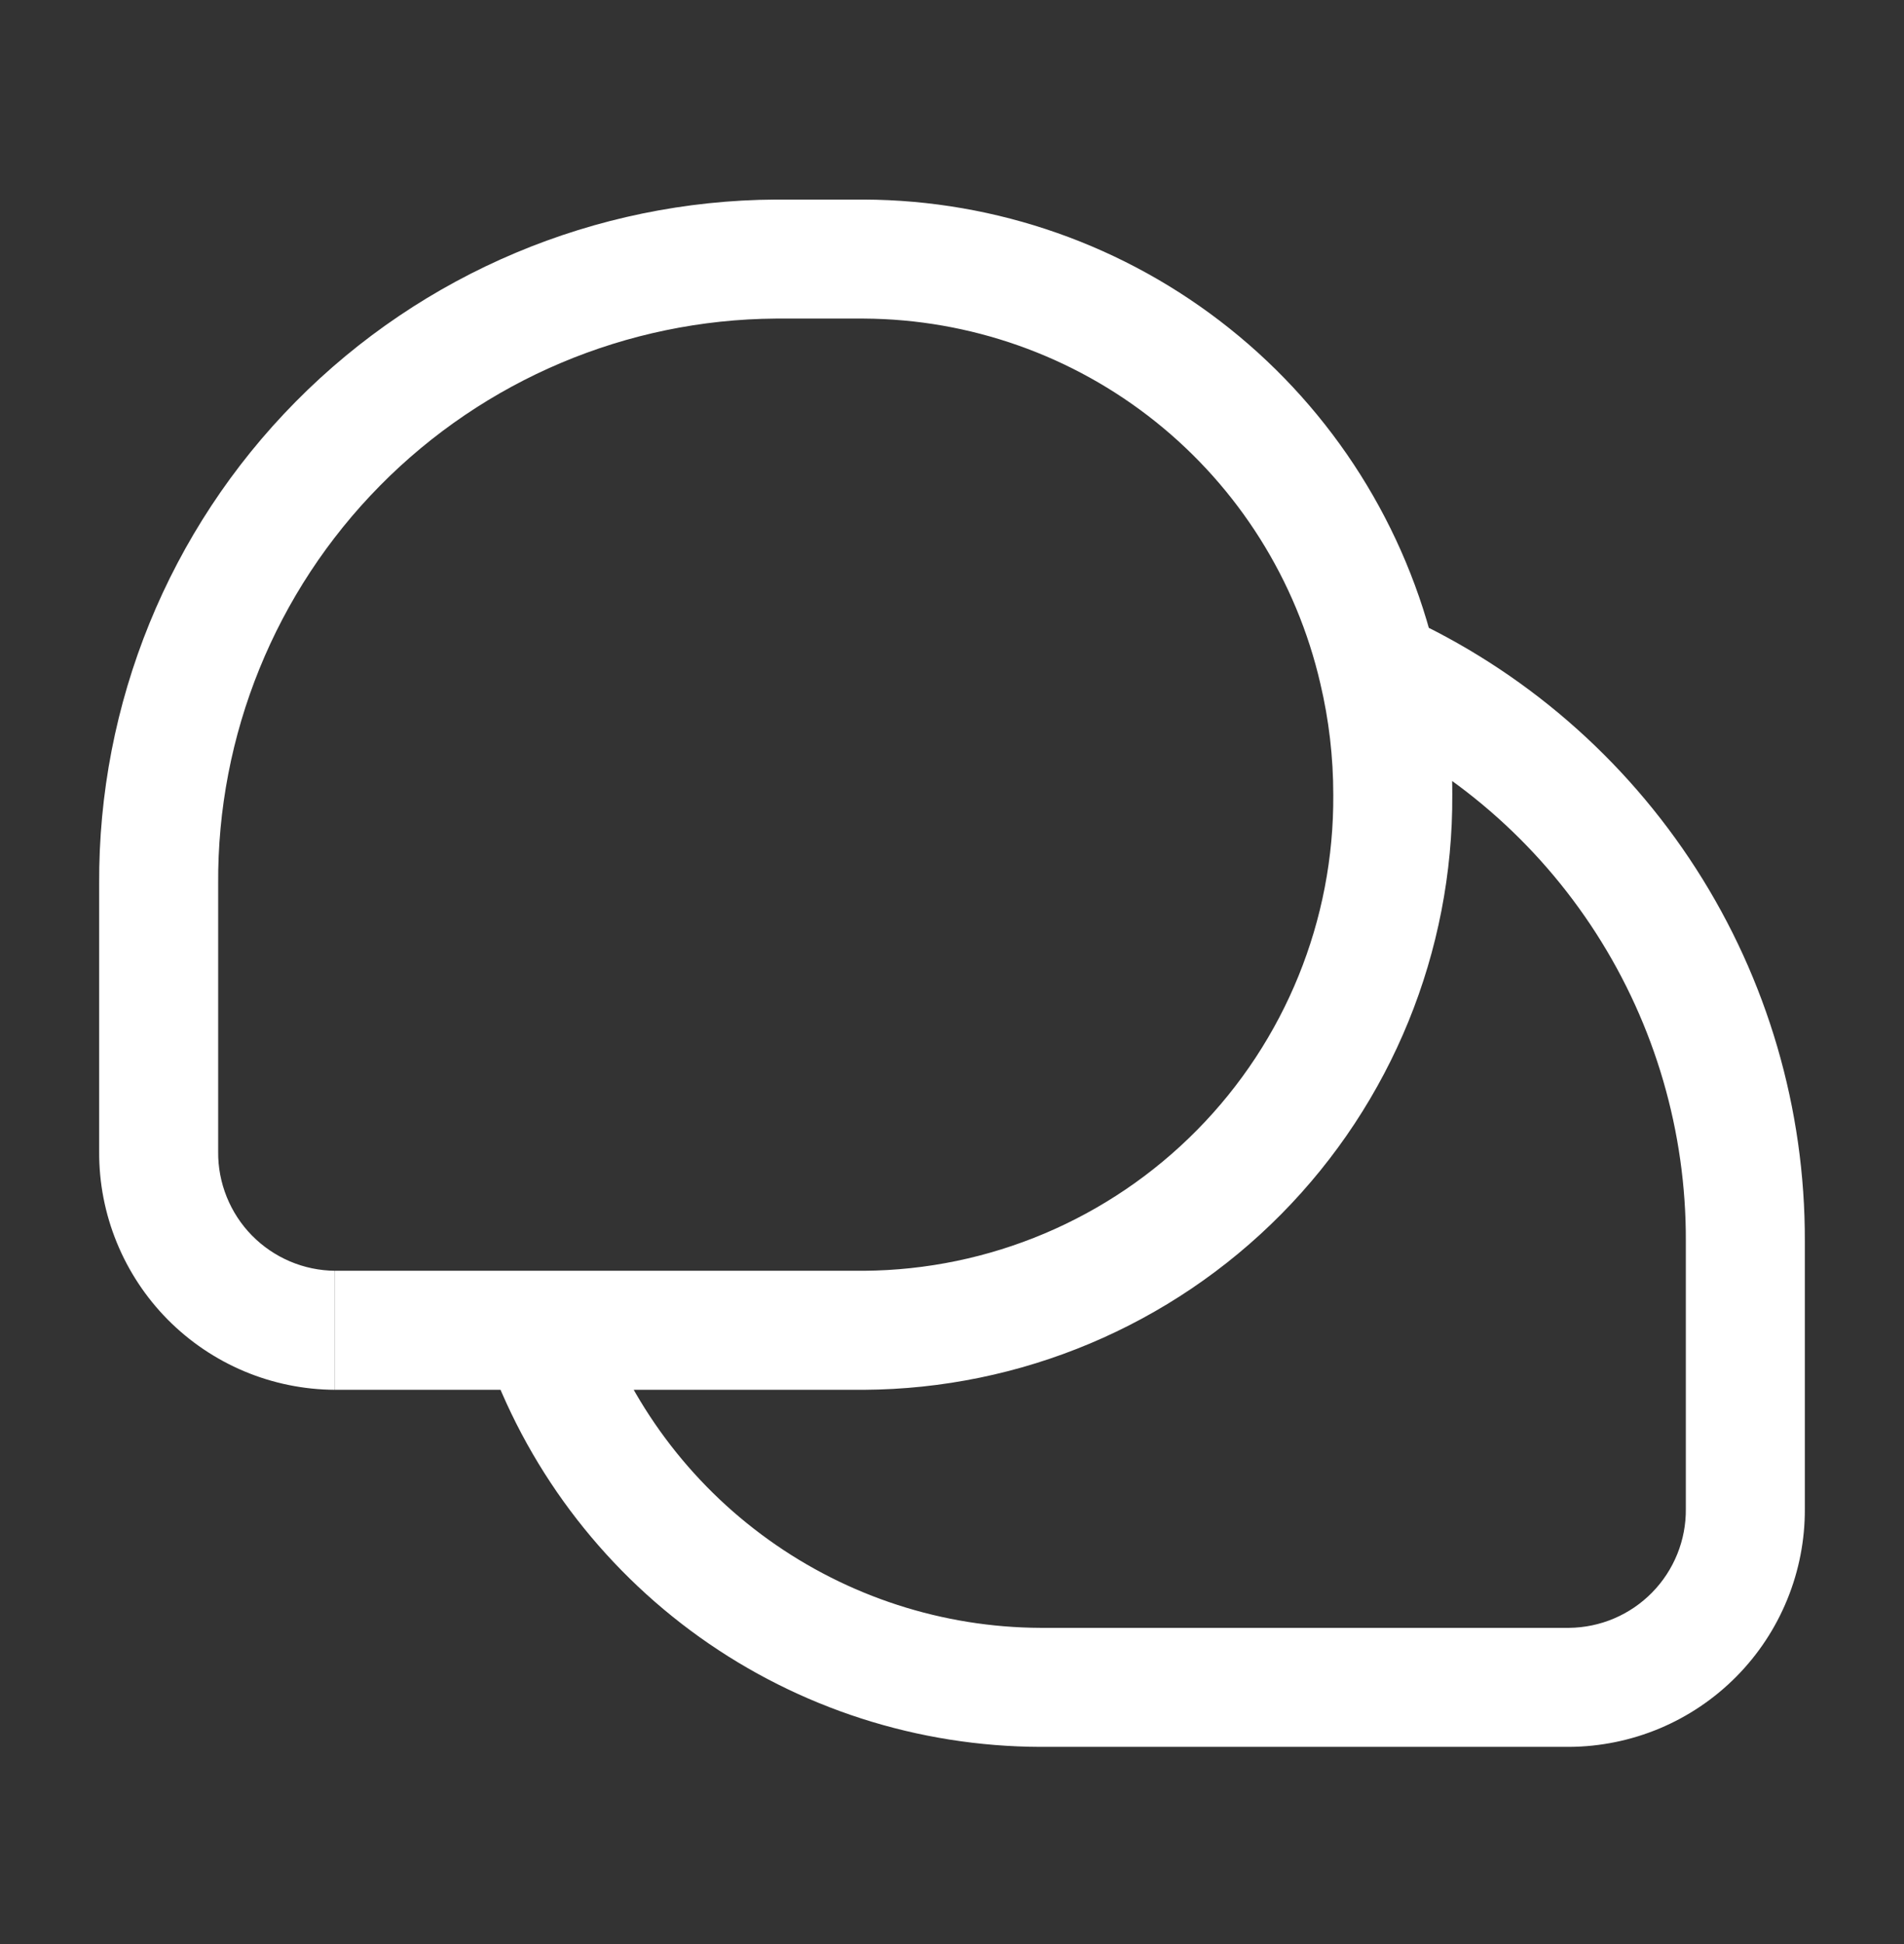 <?xml version="1.0" encoding="UTF-8"?> <svg xmlns="http://www.w3.org/2000/svg" width="48" height="49" viewBox="0 0 48 49" fill="none"><rect x="0" y="0" width="48" height="49" fill="#333333" stroke="none"/><path d="M19.556 8.03H21.778V5.03H19.556V8.03ZM5.5 29.03V22.28H2.5V29.03H5.5ZM2.5 29.03C2.496 29.814 2.647 30.591 2.944 31.317C3.241 32.043 3.678 32.704 4.229 33.261C4.781 33.818 5.438 34.261 6.161 34.565C6.884 34.868 7.66 35.026 8.444 35.03V32.03C8.054 32.026 7.668 31.946 7.309 31.793C6.95 31.64 6.624 31.418 6.351 31.14C6.077 30.861 5.862 30.531 5.716 30.169C5.57 29.807 5.496 29.42 5.5 29.03H2.5ZM33.612 20.03C33.634 23.19 32.4 26.23 30.18 28.48C27.961 30.731 24.939 32.008 21.778 32.03V35.03C25.734 35.008 29.52 33.415 32.301 30.602C35.083 27.789 36.634 23.986 36.612 20.03H33.612ZM19.556 5.03C15.007 5.056 10.654 6.888 7.456 10.123C4.257 13.357 2.475 17.731 2.5 22.28H5.5C5.475 18.526 6.941 14.916 9.577 12.244C12.213 9.572 15.803 8.056 19.556 8.03V5.03ZM45.5 38.03V31.28H42.5V38.03H45.5ZM26.222 44.03H39.556V41.03H26.222V44.03ZM42.5 38.03C42.504 38.42 42.431 38.807 42.285 39.169C42.139 39.531 41.923 39.861 41.65 40.139C41.376 40.418 41.051 40.64 40.691 40.793C40.332 40.946 39.946 41.026 39.556 41.03V44.03C40.34 44.026 41.116 43.868 41.839 43.565C42.563 43.261 43.219 42.818 43.771 42.261C44.323 41.704 44.76 41.043 45.056 40.317C45.353 39.591 45.504 38.814 45.5 38.03H42.5ZM34.13 18.244C36.633 19.379 38.755 21.214 40.239 23.526C41.724 25.839 42.509 28.531 42.5 31.28H45.5C45.509 27.953 44.557 24.695 42.758 21.897C40.959 19.099 38.39 16.88 35.36 15.508L34.13 18.244ZM21.778 8.03C24.452 8.044 27.043 8.959 29.132 10.629C31.22 12.299 32.684 14.624 33.286 17.23L36.206 16.54C35.449 13.277 33.612 10.365 30.993 8.276C28.375 6.187 25.128 5.043 21.778 5.03V8.03ZM33.286 17.23C33.503 18.147 33.612 19.087 33.612 20.03H36.612C36.615 18.852 36.481 17.677 36.212 16.53L33.286 17.23ZM12.232 34.03C13.239 36.944 15.128 39.472 17.636 41.264C20.145 43.056 23.149 44.022 26.232 44.03V41.03C23.772 41.02 21.376 40.244 19.377 38.81C17.377 37.377 15.873 35.356 15.074 33.03L12.232 34.03ZM21.778 32.03H13.648V35.03H21.778V32.03ZM13.648 32.03H8.448V35.03H13.648V32.03Z" fill="white"></path></svg> 